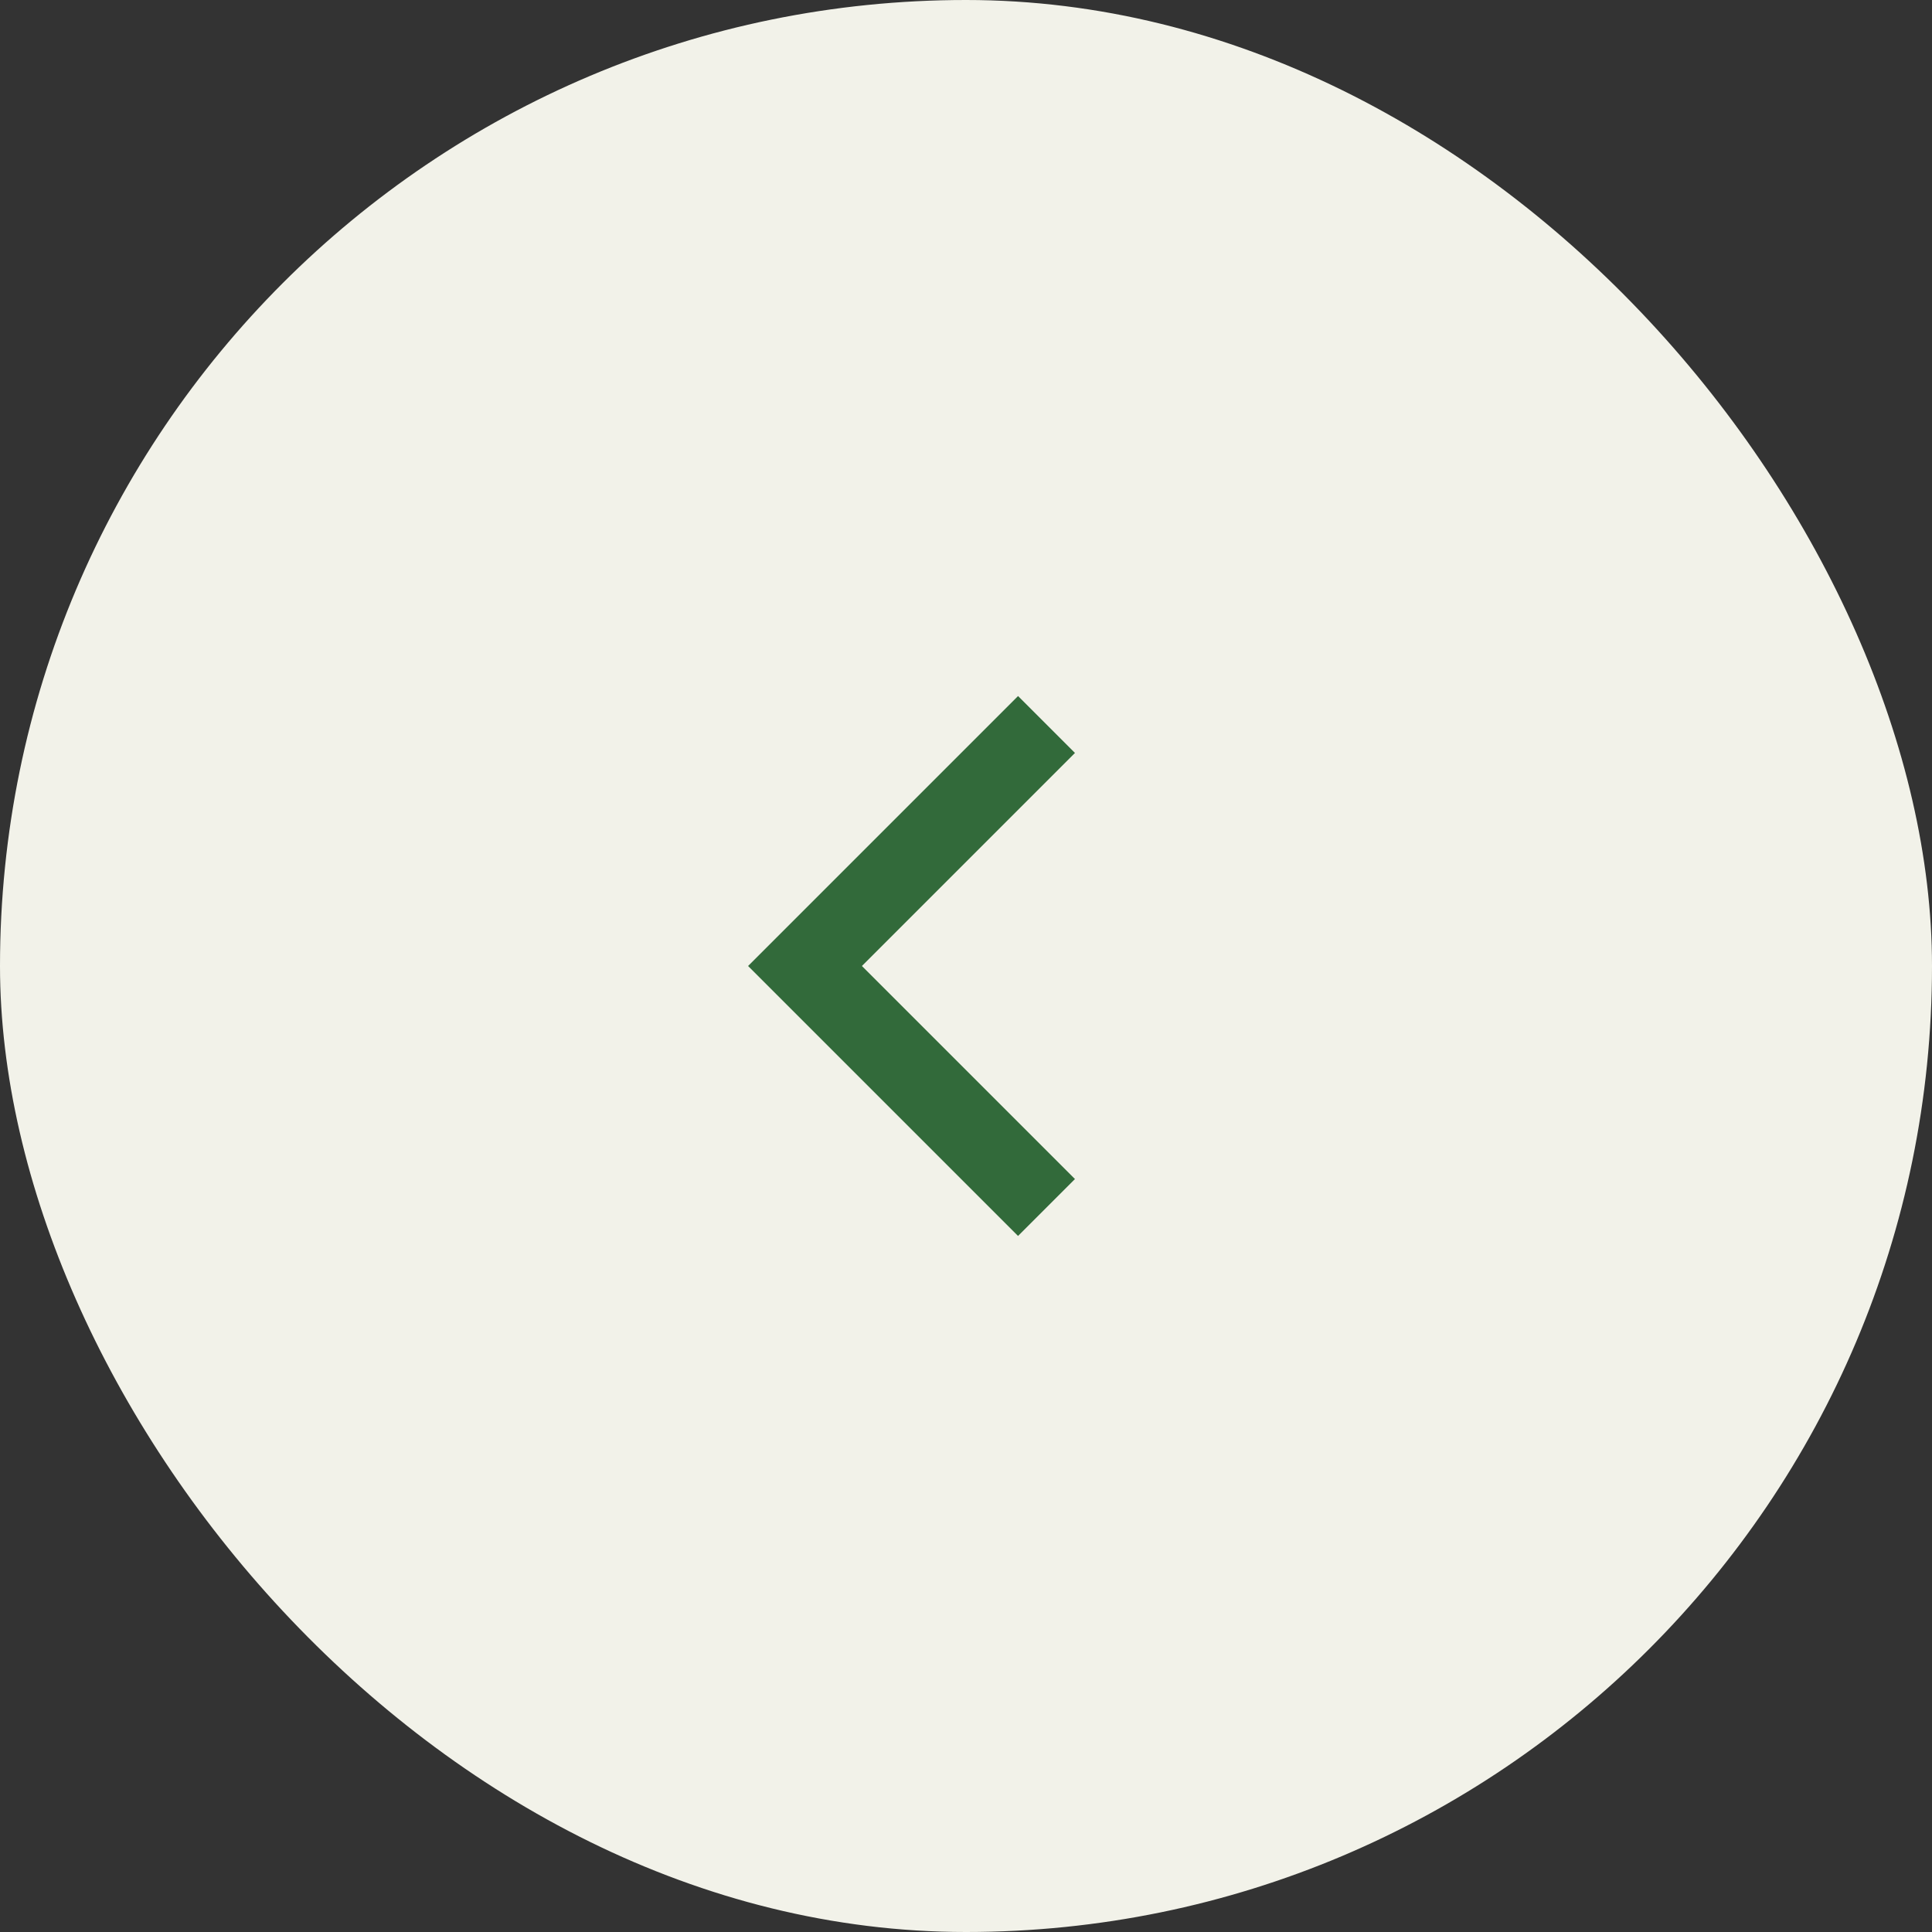 <svg id="グループ_2623" data-name="グループ 2623" xmlns="http://www.w3.org/2000/svg" width="48" height="48" viewBox="0 0 48 48">
  <rect x="0" y="0" width="48" height="48" fill="#333333" stroke="none"/>
  <rect id="長方形_1021" data-name="長方形 1021" width="48" height="48" rx="24" fill="#f2f2e9"/>
  <path id="Icon_feather-chevron-right" data-name="Icon feather-chevron-right" d="M19.5,21l-6-6,6-6" transform="translate(6.5 9)" fill="none" stroke="#326a3a" stroke-width="2"/>
</svg>
